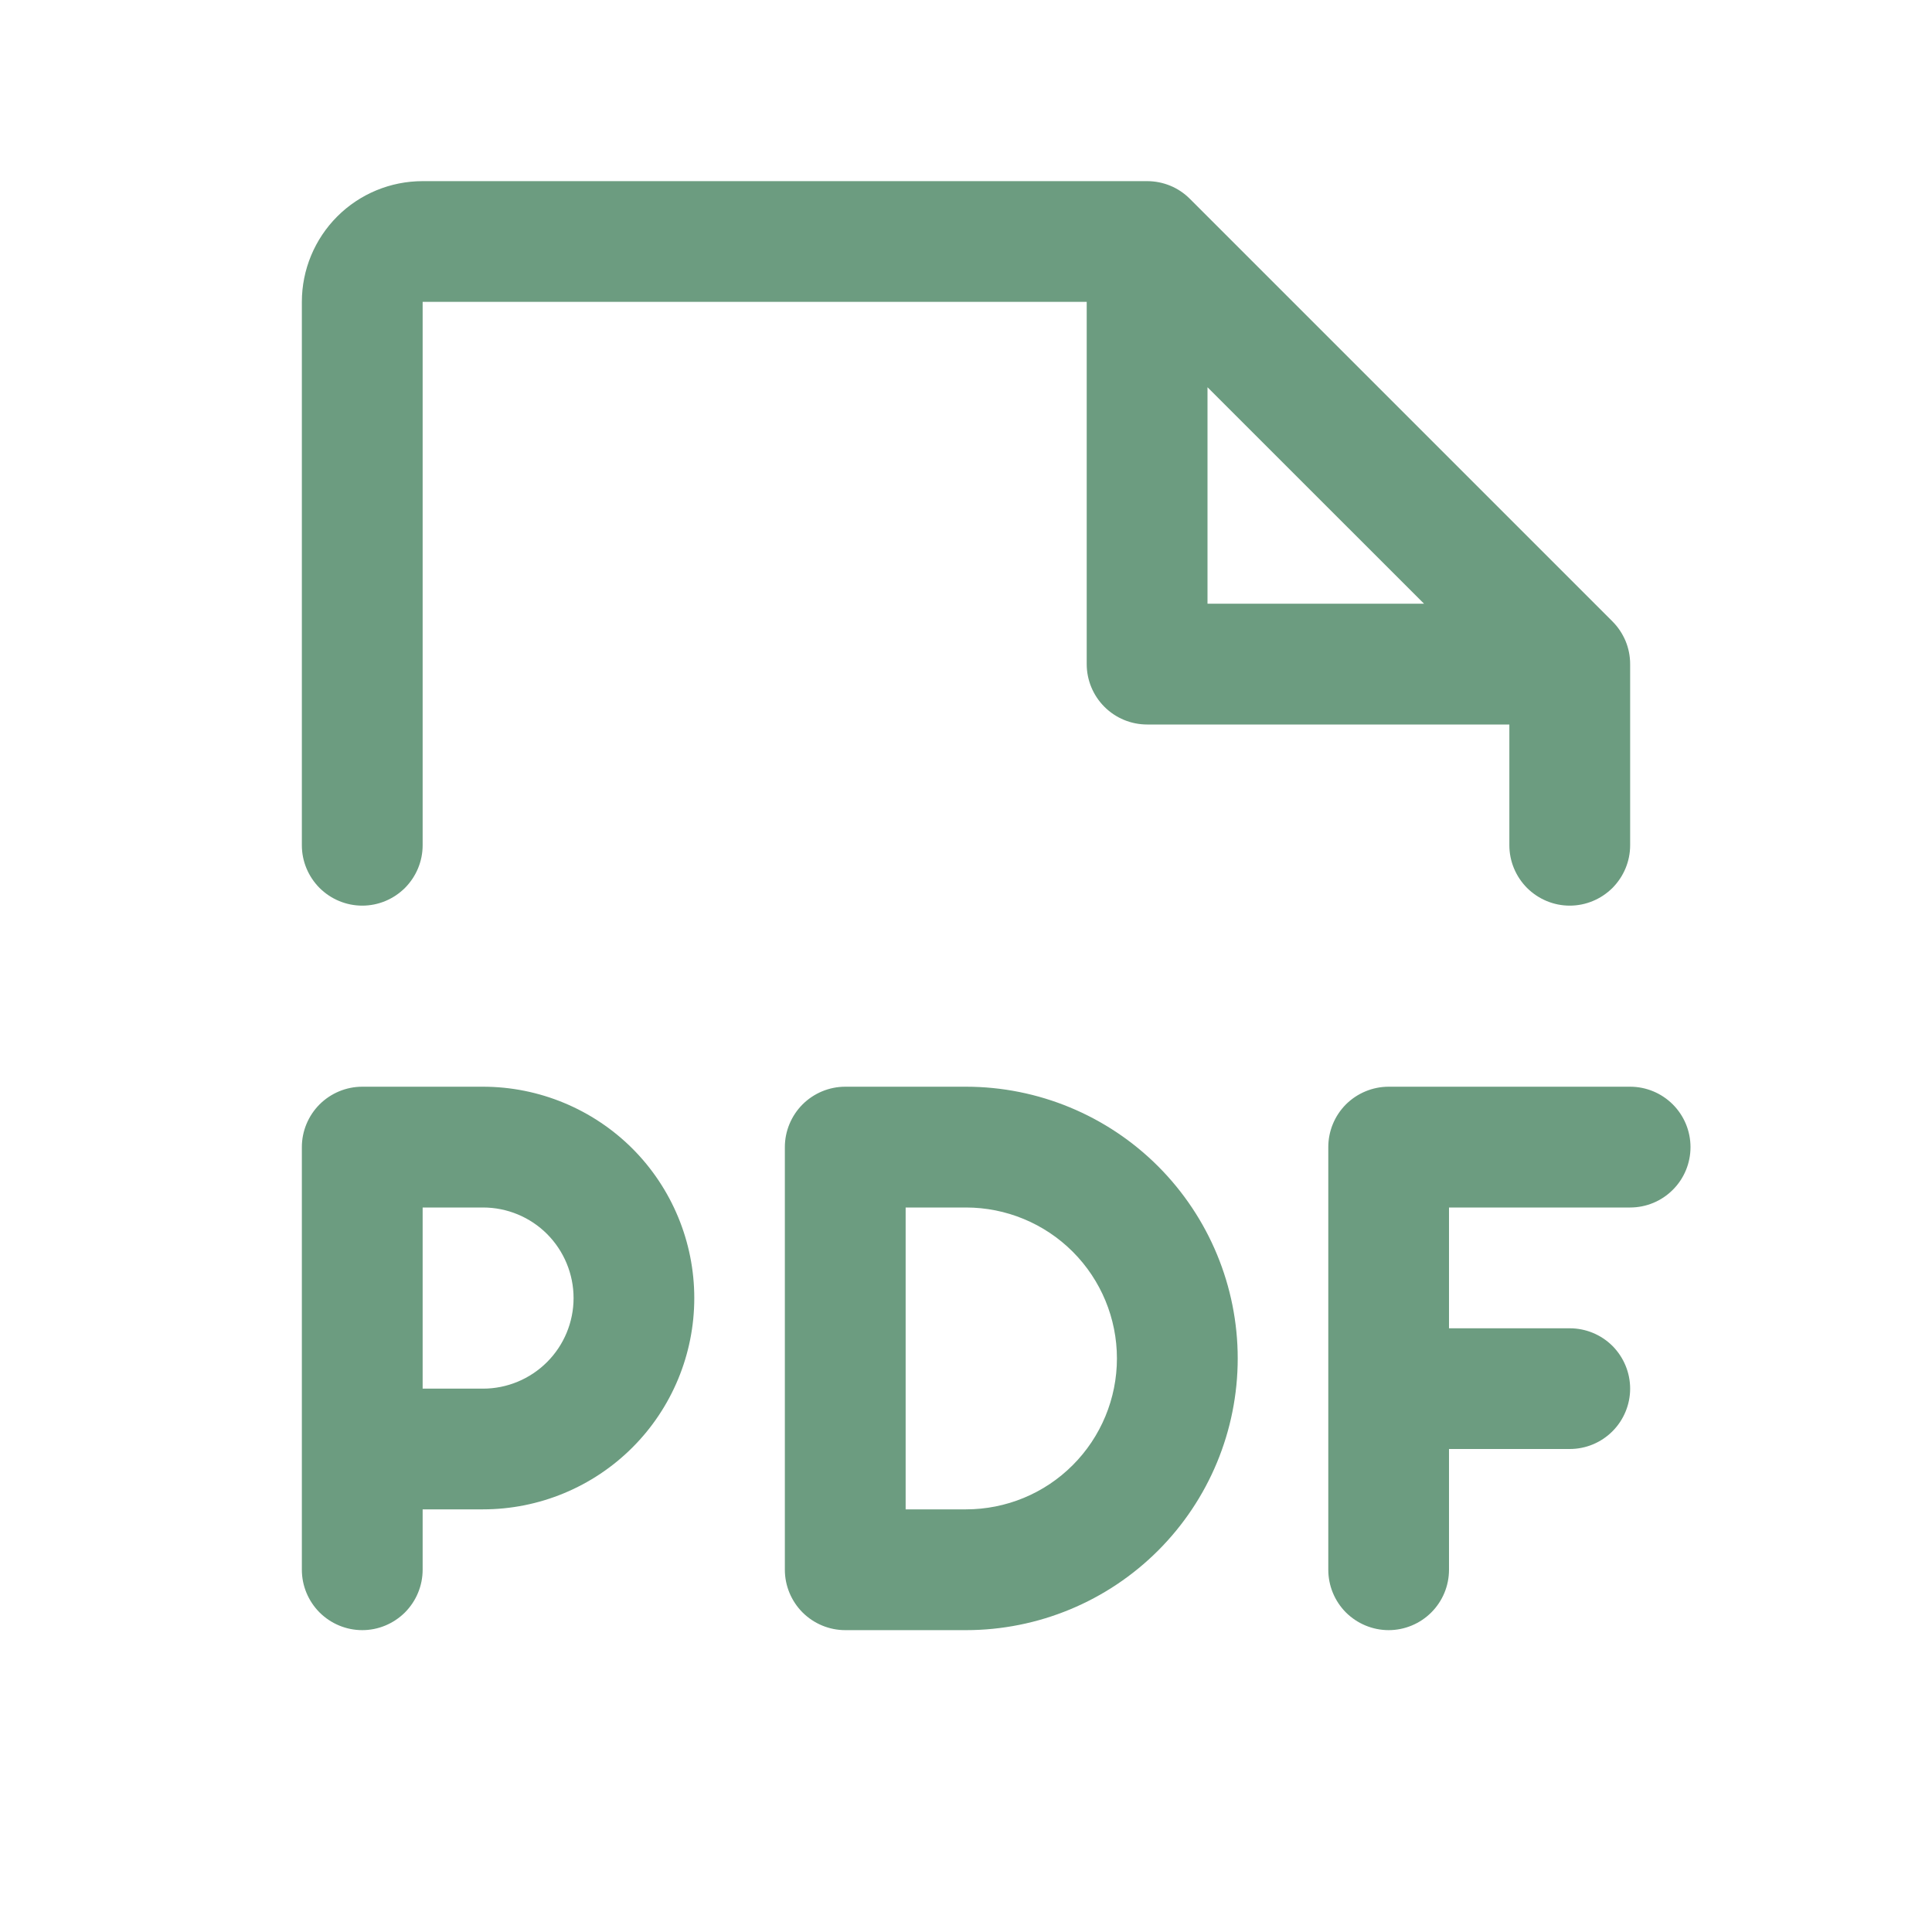 <?xml version="1.0" encoding="UTF-8"?>
<svg xmlns="http://www.w3.org/2000/svg" width="25" height="25" viewBox="0 0 25 25" fill="none">
  <path d="M21.875 14.844C21.875 15.051 21.793 15.25 21.646 15.396C21.5 15.543 21.301 15.625 21.094 15.625H18.75V17.188H20.312C20.52 17.188 20.718 17.27 20.865 17.416C21.011 17.563 21.094 17.762 21.094 17.969C21.094 18.176 21.011 18.375 20.865 18.521C20.718 18.668 20.52 18.75 20.312 18.75H18.75V20.312C18.75 20.52 18.668 20.718 18.521 20.865C18.375 21.011 18.176 21.094 17.969 21.094C17.762 21.094 17.563 21.011 17.416 20.865C17.27 20.718 17.188 20.52 17.188 20.312V14.844C17.188 14.636 17.27 14.438 17.416 14.291C17.563 14.145 17.762 14.062 17.969 14.062H21.094C21.301 14.062 21.5 14.145 21.646 14.291C21.793 14.438 21.875 14.636 21.875 14.844ZM8.984 16.797C8.984 17.522 8.696 18.218 8.184 18.73C7.671 19.243 6.975 19.531 6.25 19.531H5.469V20.312C5.469 20.52 5.386 20.718 5.24 20.865C5.093 21.011 4.895 21.094 4.688 21.094C4.48 21.094 4.282 21.011 4.135 20.865C3.989 20.718 3.906 20.52 3.906 20.312V14.844C3.906 14.636 3.989 14.438 4.135 14.291C4.282 14.145 4.48 14.062 4.688 14.062H6.25C6.975 14.062 7.671 14.351 8.184 14.863C8.696 15.376 8.984 16.072 8.984 16.797ZM7.422 16.797C7.422 16.486 7.298 16.188 7.079 15.968C6.859 15.748 6.561 15.625 6.25 15.625H5.469V17.969H6.25C6.561 17.969 6.859 17.845 7.079 17.625C7.298 17.406 7.422 17.108 7.422 16.797ZM16.016 17.578C16.016 18.511 15.645 19.405 14.986 20.064C14.327 20.723 13.432 21.094 12.5 21.094H10.938C10.73 21.094 10.532 21.011 10.385 20.865C10.239 20.718 10.156 20.52 10.156 20.312V14.844C10.156 14.636 10.239 14.438 10.385 14.291C10.532 14.145 10.73 14.062 10.938 14.062H12.5C13.432 14.062 14.327 14.433 14.986 15.092C15.645 15.752 16.016 16.646 16.016 17.578ZM14.453 17.578C14.453 17.06 14.247 16.563 13.881 16.197C13.515 15.831 13.018 15.625 12.5 15.625H11.719V19.531H12.5C13.018 19.531 13.515 19.326 13.881 18.959C14.247 18.593 14.453 18.096 14.453 17.578ZM3.906 10.938V3.906C3.906 3.492 4.071 3.094 4.364 2.801C4.657 2.508 5.054 2.344 5.469 2.344H14.844C14.946 2.344 15.048 2.364 15.143 2.403C15.238 2.442 15.324 2.5 15.396 2.572L20.865 8.041C20.938 8.114 20.995 8.2 21.035 8.295C21.074 8.389 21.094 8.491 21.094 8.594V10.938C21.094 11.145 21.011 11.343 20.865 11.49C20.718 11.636 20.52 11.719 20.312 11.719C20.105 11.719 19.907 11.636 19.76 11.49C19.614 11.343 19.531 11.145 19.531 10.938V9.375H14.844C14.636 9.375 14.438 9.293 14.291 9.146C14.145 9 14.062 8.801 14.062 8.594V3.906H5.469V10.938C5.469 11.145 5.386 11.343 5.24 11.49C5.093 11.636 4.895 11.719 4.688 11.719C4.48 11.719 4.282 11.636 4.135 11.49C3.989 11.343 3.906 11.145 3.906 10.938ZM15.625 7.812H18.427L15.625 5.011V7.812Z" fill="#6C9C80"></path>
</svg>
